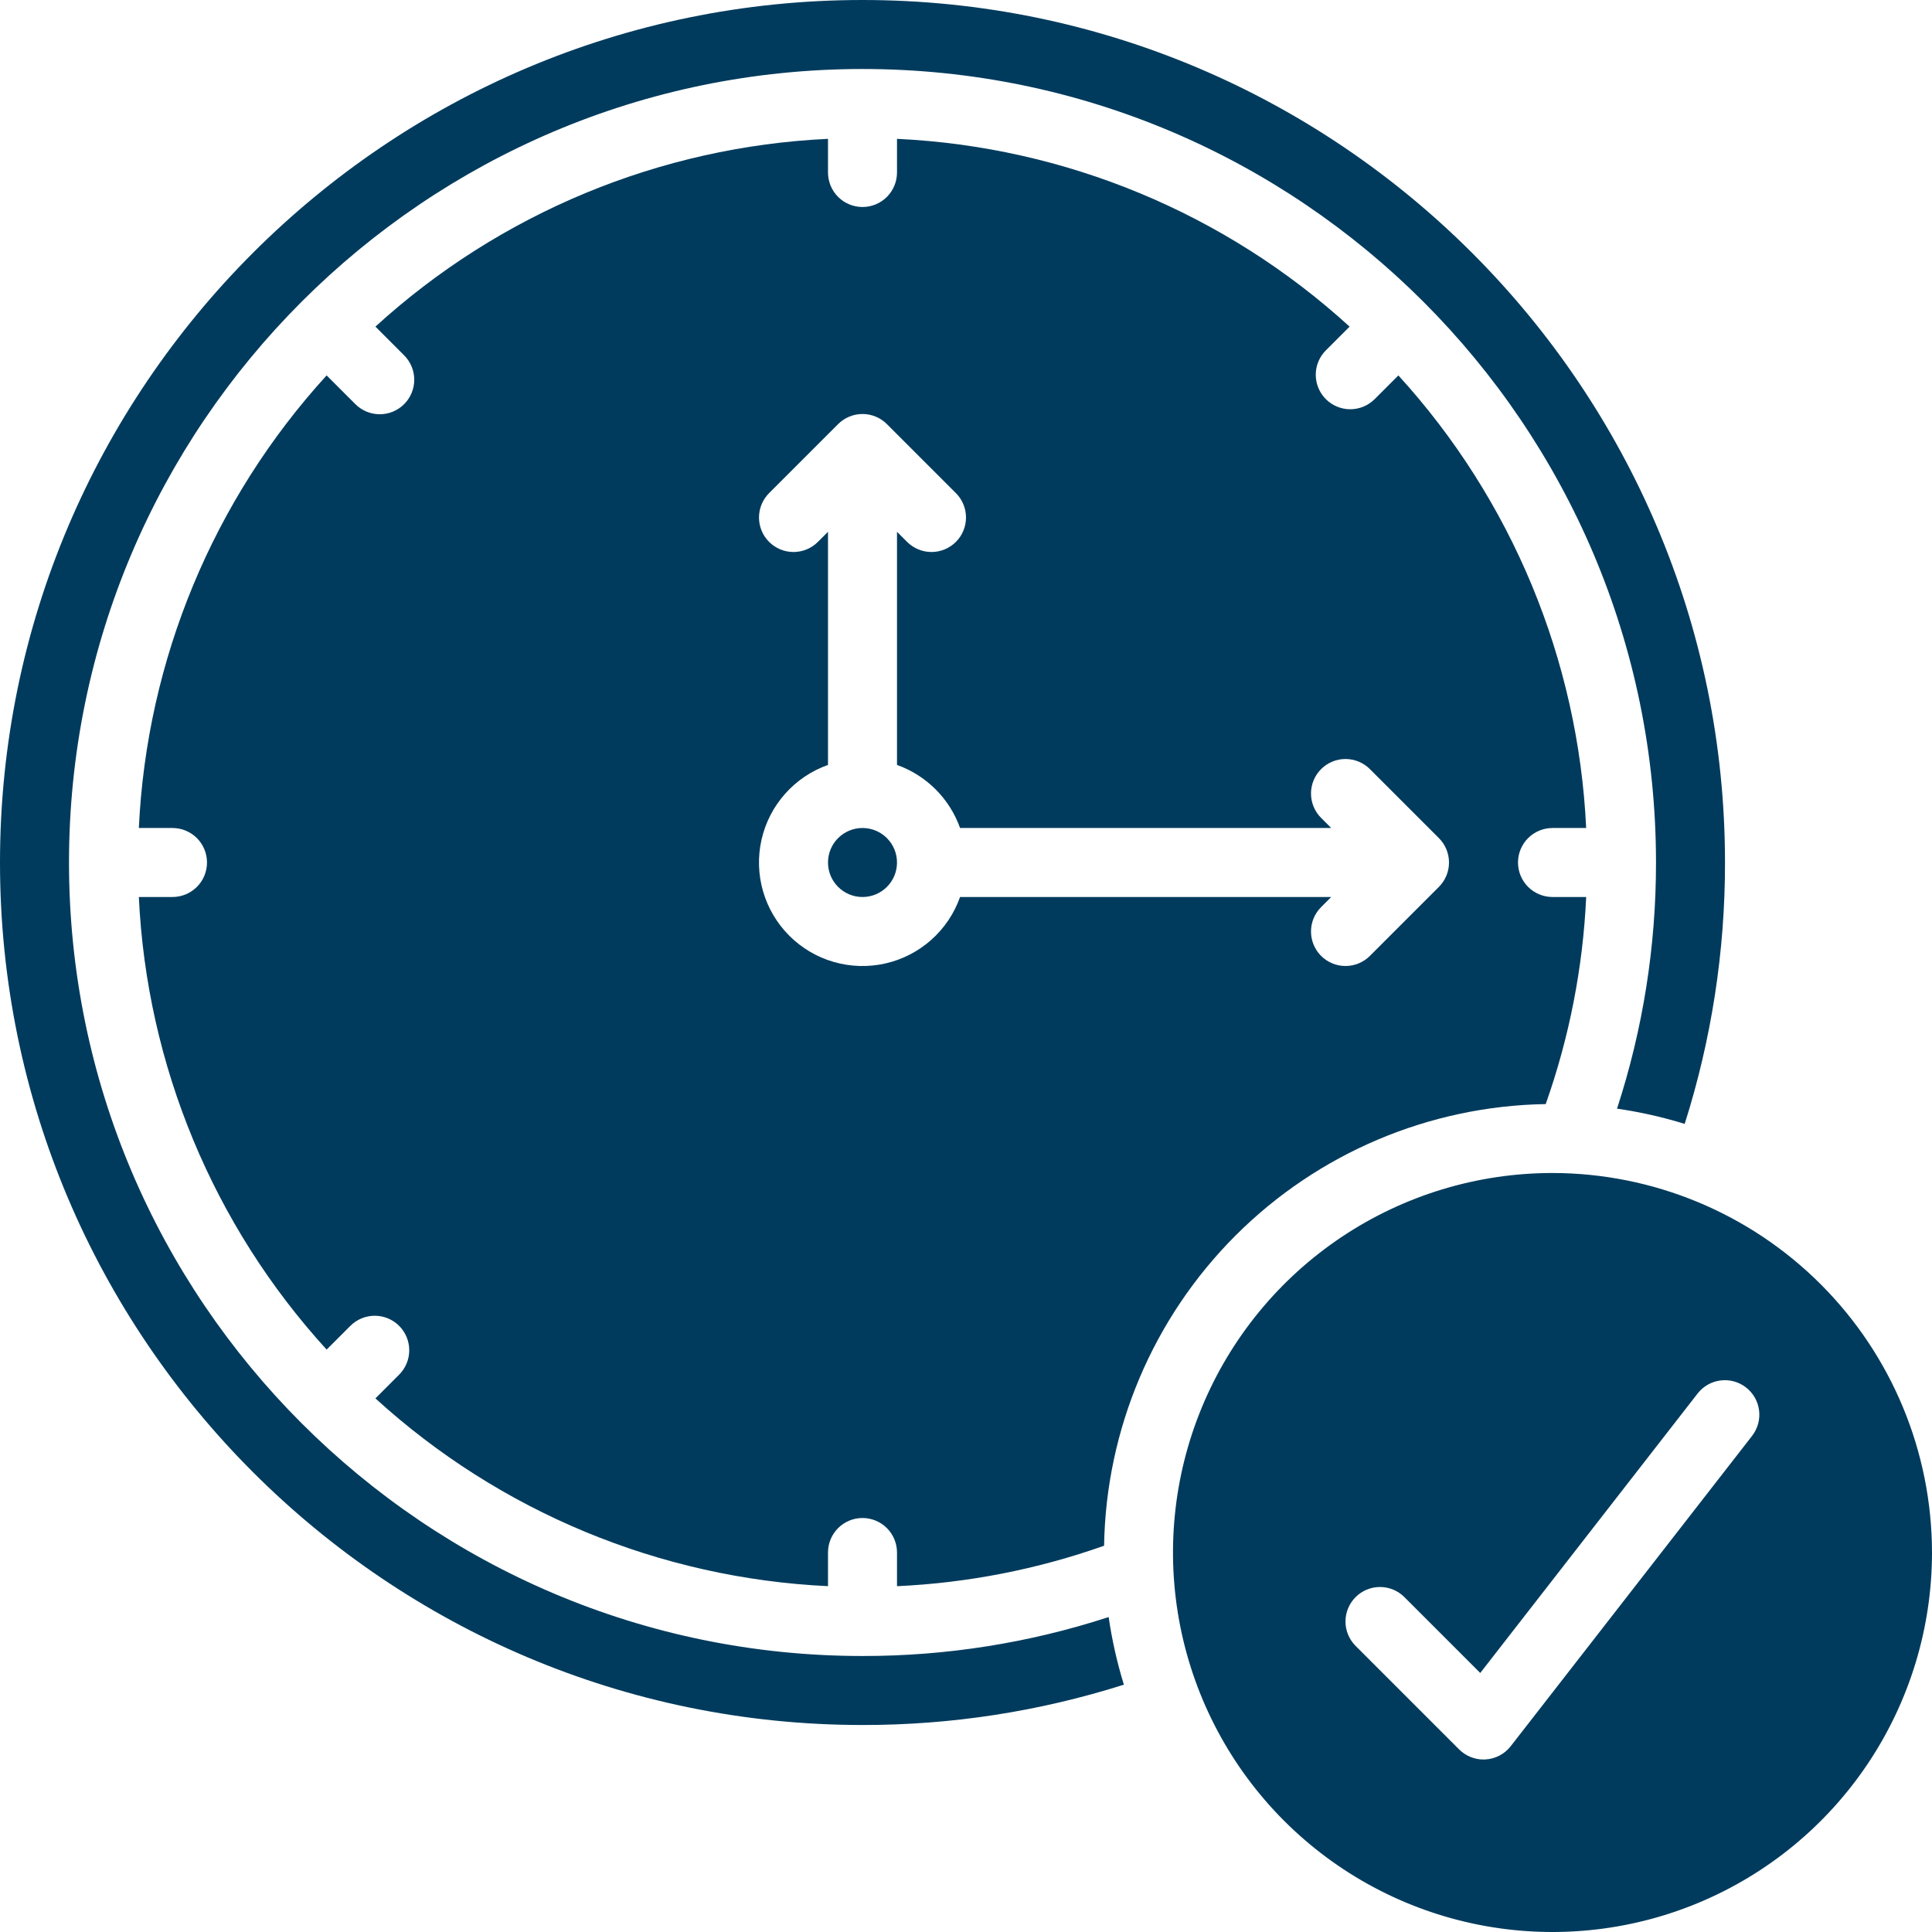 <svg width="518" height="518" viewBox="0 0 518 518" fill="none" xmlns="http://www.w3.org/2000/svg">
<path d="M231.25 240.5C236.359 240.5 240.5 236.359 240.5 231.25C240.5 226.141 236.359 222 231.25 222C226.141 222 222 226.141 222 231.25C222 236.359 226.141 240.5 231.25 240.5Z" fill="#003B5D"/>
<path d="M414.429 296.023C420.755 278.149 424.412 259.44 425.283 240.5H416.25C413.797 240.5 411.444 239.526 409.709 237.791C407.975 236.056 407 233.703 407 231.25C407 228.797 407.975 226.444 409.709 224.709C411.444 222.975 413.797 222 416.25 222H425.275C423.157 176.918 405.347 133.993 374.927 100.654L368.606 106.976C367.749 107.844 366.729 108.533 365.604 109.005C364.48 109.477 363.273 109.722 362.053 109.726C360.834 109.729 359.626 109.492 358.499 109.027C357.371 108.562 356.347 107.879 355.485 107.017C354.622 106.155 353.939 105.13 353.474 104.003C353.009 102.876 352.771 101.668 352.775 100.448C352.779 99.229 353.023 98.022 353.495 96.897C353.967 95.773 354.656 94.753 355.524 93.896L361.846 87.573C328.507 57.153 285.583 39.343 240.5 37.226V46.25C240.5 48.703 239.526 51.056 237.791 52.791C236.056 54.526 233.703 55.5 231.25 55.5C228.797 55.5 226.444 54.526 224.709 52.791C222.975 51.056 222 48.703 222 46.25V37.226C176.918 39.343 133.994 57.153 100.655 87.573L108.286 95.205C109.161 96.06 109.857 97.081 110.335 98.207C110.812 99.333 111.062 100.543 111.069 101.767C111.075 102.99 110.839 104.203 110.374 105.334C109.909 106.466 109.224 107.494 108.359 108.359C107.494 109.224 106.465 109.909 105.334 110.374C104.202 110.839 102.99 111.074 101.766 111.067C100.543 111.06 99.333 110.811 98.207 110.333C97.08 109.855 96.06 109.159 95.205 108.284L87.573 100.653C57.153 133.993 39.344 176.917 37.226 222H46.25C48.703 222 51.056 222.975 52.791 224.709C54.526 226.444 55.5 228.797 55.5 231.25C55.5 233.703 54.526 236.056 52.791 237.791C51.056 239.526 48.703 240.5 46.25 240.5H37.226C39.343 285.583 57.153 328.507 87.573 361.846L93.894 355.524C94.751 354.656 95.772 353.967 96.896 353.495C98.021 353.023 99.227 352.778 100.447 352.774C101.666 352.771 102.874 353.008 104.002 353.473C105.129 353.938 106.153 354.621 107.016 355.483C107.878 356.346 108.561 357.37 109.026 358.497C109.491 359.624 109.729 360.833 109.725 362.052C109.721 363.272 109.477 364.478 109.005 365.603C108.533 366.727 107.844 367.747 106.976 368.604L100.654 374.927C133.993 405.347 176.918 423.157 222 425.275V416.25C222 413.797 222.975 411.444 224.709 409.709C226.444 407.975 228.797 407 231.25 407C233.703 407 236.056 407.975 237.791 409.709C239.526 411.444 240.5 413.797 240.5 416.25V425.284C259.44 424.417 278.149 420.762 296.023 414.436C296.53 383.19 309.167 353.366 331.264 331.268C353.36 309.171 383.183 296.532 414.429 296.023V296.023ZM257.409 240.5C255.847 244.921 253.191 248.873 249.688 251.989C246.186 255.105 241.951 257.283 237.378 258.32C232.806 259.356 228.046 259.217 223.542 257.916C219.038 256.615 214.937 254.193 211.622 250.878C208.307 247.563 205.886 243.462 204.584 238.958C203.283 234.454 203.144 229.694 204.18 225.122C205.217 220.55 207.395 216.315 210.511 212.812C213.627 209.309 217.58 206.653 222 205.091V142.582L219.291 145.291C218.432 146.15 217.412 146.831 216.29 147.296C215.168 147.761 213.965 148 212.75 148C211.535 148 210.332 147.761 209.21 147.296C208.088 146.831 207.068 146.15 206.209 145.291C205.35 144.432 204.669 143.412 204.204 142.29C203.739 141.168 203.5 139.965 203.5 138.75C203.5 137.535 203.739 136.332 204.204 135.21C204.669 134.088 205.35 133.068 206.209 132.209L224.709 113.709C225.568 112.85 226.588 112.169 227.71 111.704C228.832 111.239 230.035 111 231.25 111C232.465 111 233.668 111.239 234.79 111.704C235.912 112.169 236.932 112.85 237.791 113.709L256.291 132.209C258.026 133.944 259 136.297 259 138.75C259 141.203 258.026 143.556 256.291 145.291C254.556 147.026 252.203 148 249.75 148C247.297 148 244.944 147.026 243.209 145.291L240.5 142.582V205.091C244.396 206.479 247.934 208.717 250.859 211.641C253.783 214.566 256.021 218.104 257.409 222H356.918L354.209 219.291C352.474 217.556 351.5 215.203 351.5 212.75C351.5 210.297 352.474 207.944 354.209 206.209C355.944 204.474 358.297 203.5 360.75 203.5C363.203 203.5 365.556 204.474 367.291 206.209L385.791 224.709C386.65 225.568 387.331 226.588 387.796 227.71C388.261 228.832 388.5 230.035 388.5 231.25C388.5 232.465 388.261 233.668 387.796 234.79C387.331 235.912 386.65 236.932 385.791 237.791L367.291 256.291C365.556 258.026 363.203 259 360.75 259C358.297 259 355.944 258.026 354.209 256.291C352.474 254.556 351.5 252.203 351.5 249.75C351.5 247.297 352.474 244.944 354.209 243.209L356.918 240.5H257.409Z" fill="#003B5D"/>
<path d="M416.25 314.5C396.126 314.5 376.453 320.468 359.721 331.648C342.988 342.828 329.947 358.72 322.245 377.312C314.544 395.904 312.529 416.363 316.455 436.1C320.381 455.838 330.072 473.968 344.302 488.198C358.532 502.428 376.662 512.119 396.4 516.045C416.137 519.971 436.596 517.956 455.188 510.255C473.78 502.553 489.672 489.512 500.852 472.779C512.032 456.047 518 436.374 518 416.25C517.969 389.274 507.24 363.411 488.164 344.336C469.089 325.26 443.226 314.531 416.25 314.5V314.5ZM469.802 384.928L405.052 468.178C404.246 469.214 403.23 470.066 402.07 470.679C400.911 471.291 399.634 471.65 398.325 471.731C398.133 471.744 397.941 471.75 397.747 471.75C396.532 471.75 395.329 471.511 394.207 471.046C393.084 470.581 392.065 469.9 391.206 469.041L363.456 441.291C362.597 440.432 361.915 439.412 361.45 438.29C360.986 437.168 360.746 435.965 360.746 434.75C360.746 433.535 360.986 432.332 361.45 431.21C361.915 430.088 362.597 429.068 363.456 428.209C364.315 427.35 365.334 426.669 366.457 426.204C367.579 425.739 368.782 425.5 369.997 425.5C371.211 425.5 372.414 425.739 373.536 426.204C374.659 426.669 375.679 427.35 376.537 428.209L396.878 448.551L455.195 373.572C456.707 371.654 458.917 370.411 461.341 370.116C463.766 369.821 466.209 370.497 468.137 371.997C470.065 373.496 471.322 375.698 471.633 378.12C471.944 380.543 471.285 382.99 469.798 384.928H469.802Z" fill="#003B5D"/>
<path d="M231.25 444C113.939 444 18.5 348.561 18.5 231.25C18.5 113.939 113.939 18.5 231.25 18.5C348.561 18.5 444 113.939 444 231.25C444.026 253.664 440.499 275.94 433.55 297.25C439.694 298.136 445.76 299.501 451.693 301.333C458.883 278.668 462.529 255.028 462.5 231.25C462.5 103.739 358.761 0 231.25 0C103.739 0 0 103.739 0 231.25C0 358.761 103.739 462.5 231.25 462.5C255.028 462.527 278.667 458.88 301.331 451.688C299.502 445.76 298.137 439.699 297.251 433.559C275.941 440.507 253.664 444.031 231.25 444V444Z" fill="#003B5D"/>
</svg>

